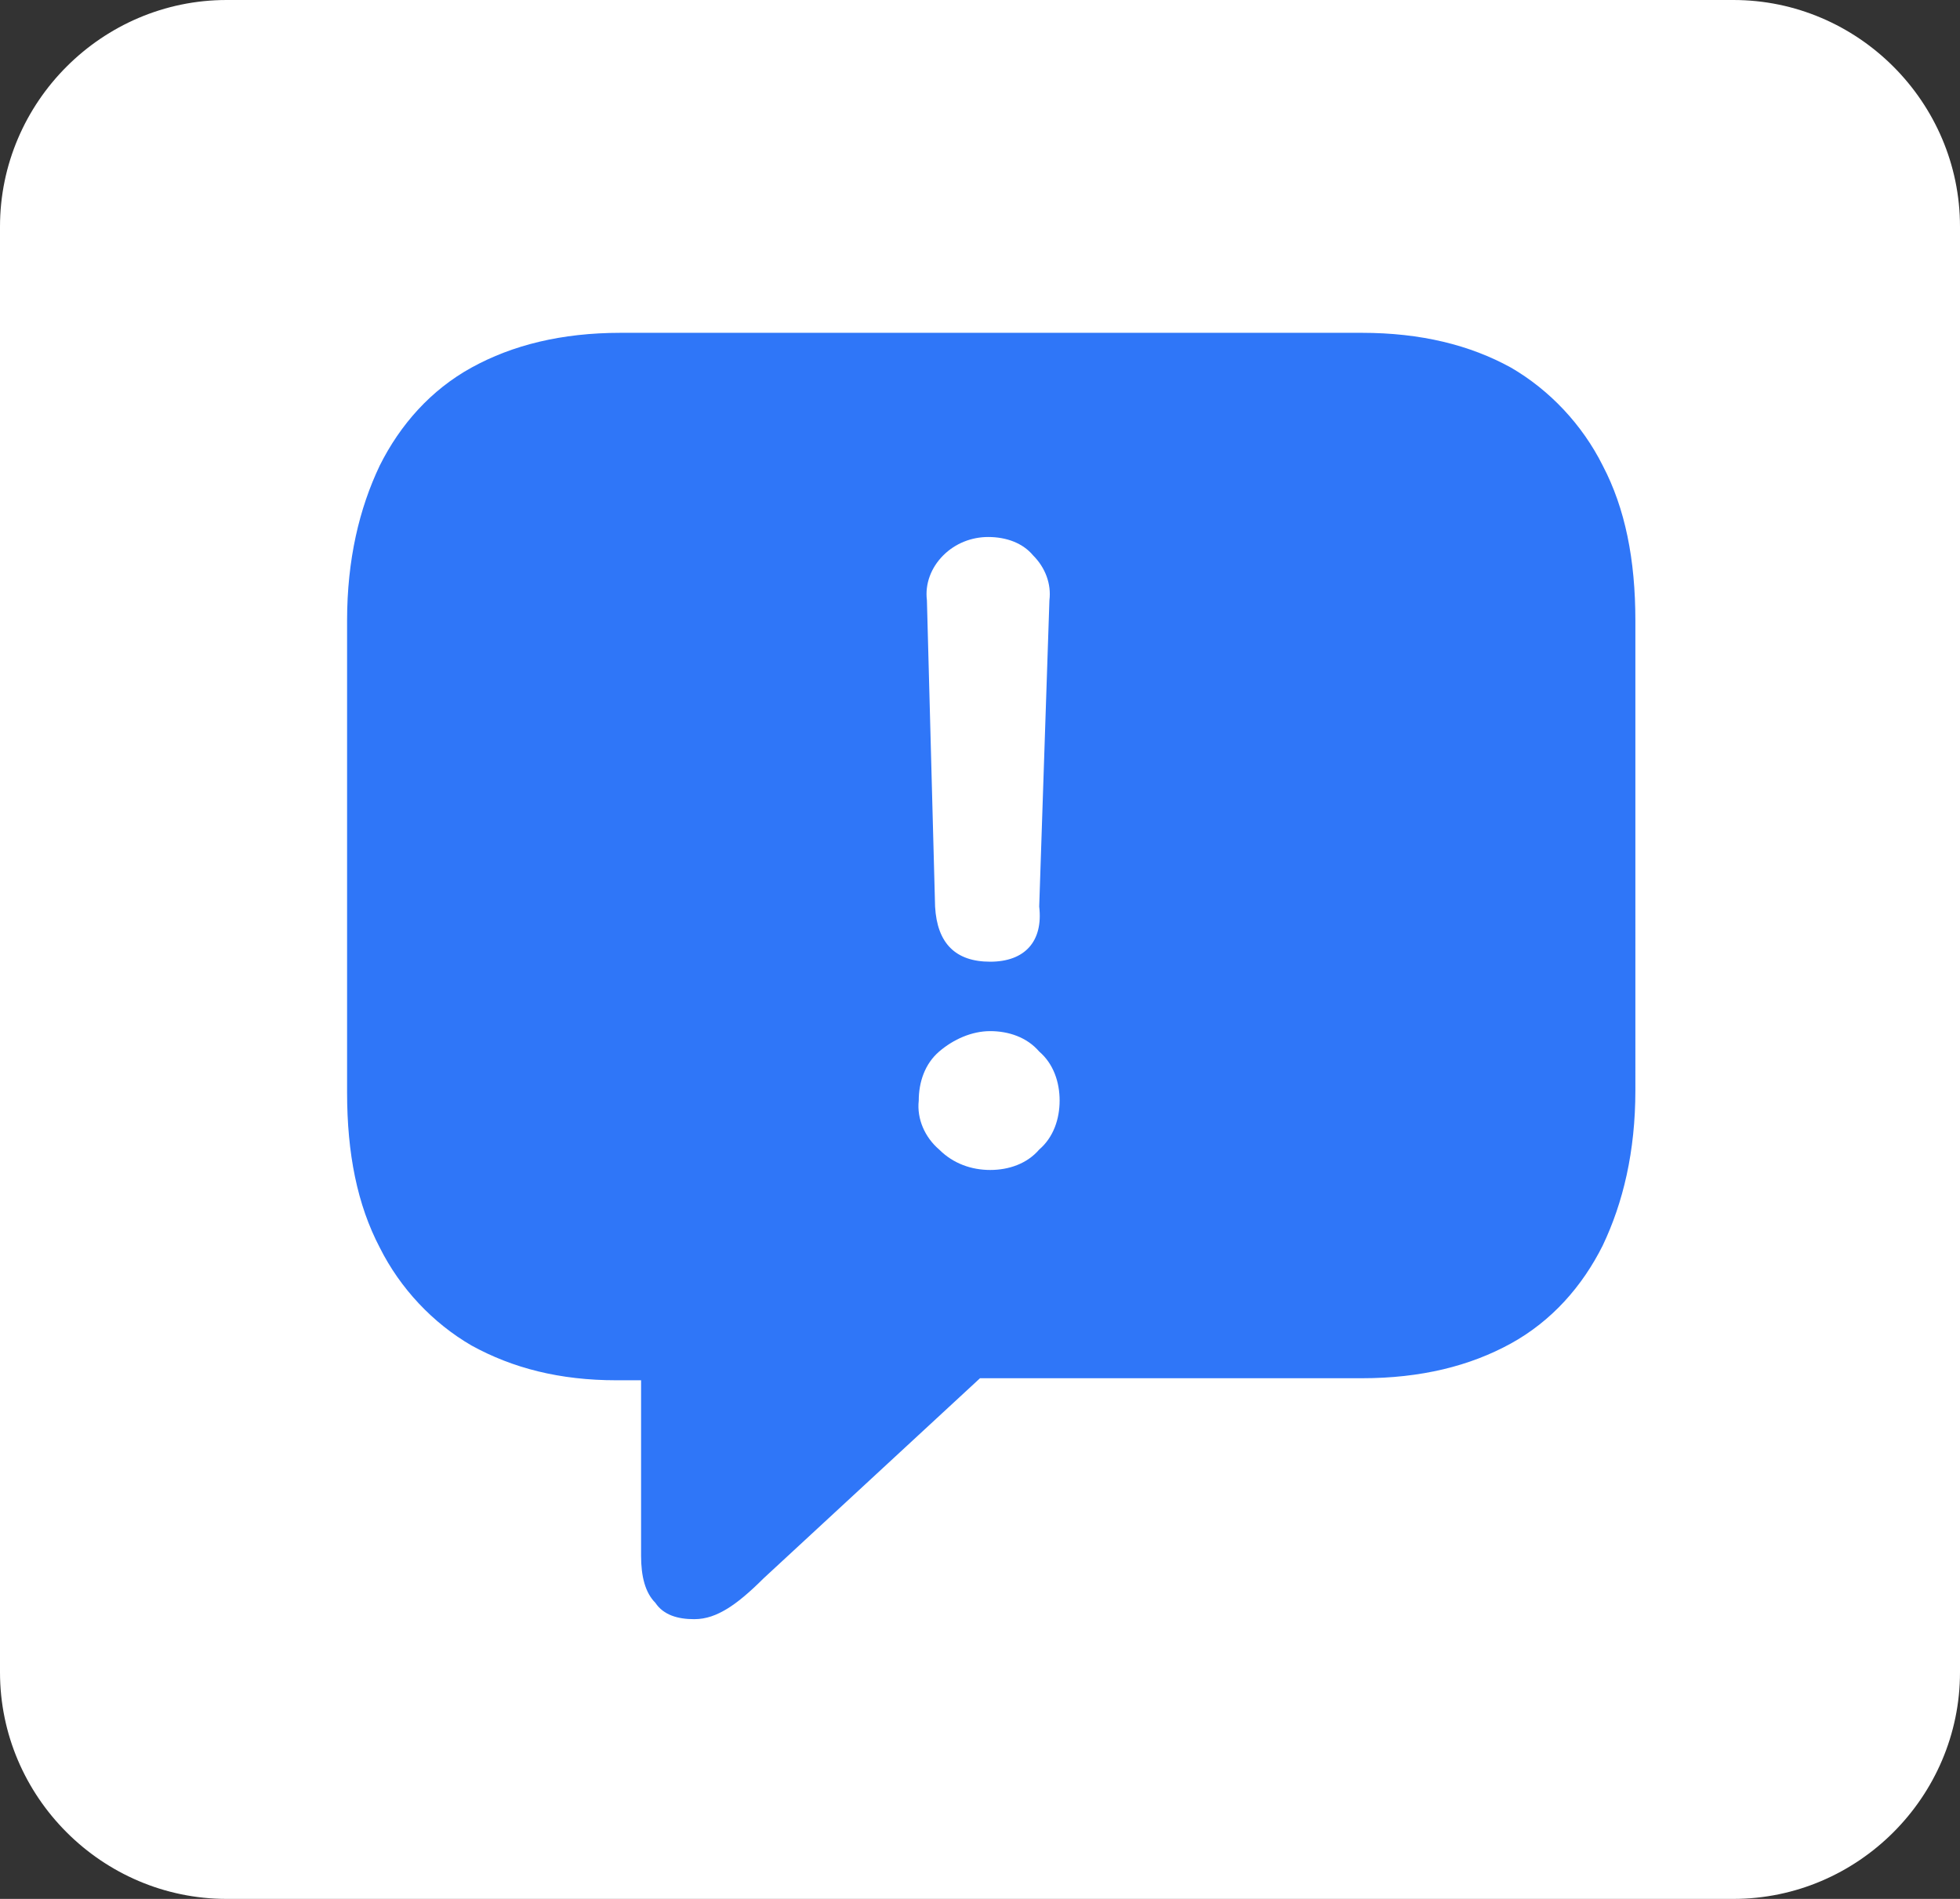 <?xml version="1.0" encoding="utf-8"?>
<!-- Generator: Adobe Illustrator 19.0.0, SVG Export Plug-In . SVG Version: 6.00 Build 0)  -->
<svg version="1.0" id="图层_1" xmlns="http://www.w3.org/2000/svg" xmlns:xlink="http://www.w3.org/1999/xlink" x="0px" y="0px"
	 viewBox="0 0 96 93" style="enable-background:new 0 0 96 93;" xml:space="preserve">
<rect x="0" y="0" width="96" height="93" fill="#333333" stroke="none"/>
<style type="text/css">
	.st0{fill:#FFFFFF;}
	.st1{fill:#2F76F8;}
</style>
<path id="XMLID_28_" class="st0" d="M84.9,93H11.1C5,93,0,88,0,81.9V11.1C0,5,5,0,11.1,0h73.8C91,0,96,5,96,11.1v70.8
	C96,88,91,93,84.9,93z"/>
<g id="XMLID_1_">
	<path class="st1" d="M34,79.3c0.6,0,1.1-0.2,1.6-0.5c0.5-0.3,1.1-0.8,1.8-1.5L48,67.5h18.7c2.9,0,5.3-0.6,7.3-1.7
		c2-1.1,3.5-2.8,4.5-4.8c1-2.1,1.6-4.6,1.6-7.6V30.4c0-3-0.5-5.5-1.6-7.6c-1-2-2.6-3.7-4.5-4.8c-2-1.1-4.4-1.7-7.3-1.7H30.4
		c-2.9,0-5.3,0.6-7.3,1.7c-2,1.1-3.5,2.8-4.5,4.8c-1,2.1-1.6,4.6-1.6,7.6v23.1c0,3,0.5,5.5,1.6,7.6c1,2,2.6,3.7,4.5,4.8
		c2,1.1,4.3,1.7,7.1,1.7h1.2v8.6c0,1,0.2,1.8,0.7,2.3C32.5,79.1,33.2,79.3,34,79.3L34,79.3z M48.5,47.1c-1.7,0-2.6-0.9-2.7-2.7
		l-0.4-15c-0.1-0.8,0.2-1.6,0.8-2.2c0.6-0.6,1.4-0.9,2.2-0.9c0.9,0,1.7,0.3,2.2,0.9c0.6,0.6,0.9,1.4,0.8,2.2l-0.5,15
		C51.1,46.1,50.2,47.1,48.5,47.1L48.5,47.1z M48.5,57.3c-0.9,0-1.8-0.3-2.5-1c-0.7-0.6-1.1-1.5-1-2.4c0-0.9,0.3-1.8,1-2.4
		c0.7-0.6,1.6-1,2.5-1c0.9,0,1.8,0.3,2.4,1c0.7,0.6,1,1.5,1,2.4c0,0.9-0.3,1.8-1,2.4C50.3,57,49.4,57.3,48.5,57.3L48.5,57.3z
		 M48.5,57.3"/>
</g>
</svg>
